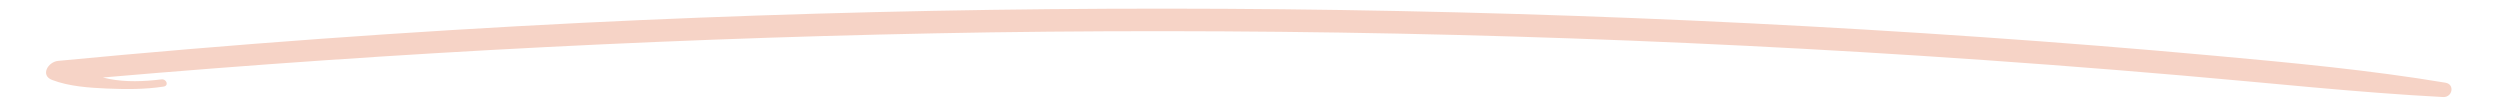 <svg xmlns="http://www.w3.org/2000/svg" xmlns:xlink="http://www.w3.org/1999/xlink" width="951" zoomAndPan="magnify" viewBox="0 0 713.25 29.25" height="39" preserveAspectRatio="xMidYMid meet" version="1.0"><defs><clipPath id="987fd0e5cb"><path d="M 290.195 3.527 L 412.836 3.527 L 412.836 7.184 L 290.195 7.184 Z M 290.195 3.527 " clip-rule="nonzero"/></clipPath><clipPath id="2ecd048d51"><path d="M 292.023 3.527 L 410.996 3.527 C 412.008 3.527 412.824 4.348 412.824 5.355 C 412.824 6.367 412.008 7.184 410.996 7.184 L 292.023 7.184 C 291.012 7.184 290.195 6.367 290.195 5.355 C 290.195 4.348 291.012 3.527 292.023 3.527 Z M 292.023 3.527 " clip-rule="nonzero"/></clipPath><clipPath id="ce798e356c"><path d="M 0.195 0.527 L 122.836 0.527 L 122.836 4.184 L 0.195 4.184 Z M 0.195 0.527 " clip-rule="nonzero"/></clipPath><clipPath id="b15702ea6c"><path d="M 2.023 0.527 L 120.996 0.527 C 122.008 0.527 122.824 1.348 122.824 2.355 C 122.824 3.367 122.008 4.184 120.996 4.184 L 2.023 4.184 C 1.012 4.184 0.195 3.367 0.195 2.355 C 0.195 1.348 1.012 0.527 2.023 0.527 Z M 2.023 0.527 " clip-rule="nonzero"/></clipPath><clipPath id="e0bc2c5d36"><rect x="0" width="123" y="0" height="5"/></clipPath><clipPath id="0bab38cdfd"><path d="M 13 2 L 700 2 L 700 27.789 L 13 27.789 Z M 13 2 " clip-rule="nonzero"/></clipPath></defs><g clip-path="url(#987fd0e5cb)"><g clip-path="url(#2ecd048d51)"><g transform="matrix(1, 0, 0, 1, 290, 3)"><g clip-path="url(#e0bc2c5d36)"><g clip-path="url(#ce798e356c)"><g clip-path="url(#b15702ea6c)"><path fill="#4a6755" d="M 0.195 0.527 L 122.82 0.527 L 122.82 4.184 L 0.195 4.184 Z M 0.195 0.527 " fill-opacity="1" fill-rule="nonzero"/></g></g></g></g></g></g><g clip-path="url(#0bab38cdfd)"><path fill="#f6d3c6" d="M 697.707 23.598 C 675.91 19.961 653.914 17.918 631.848 15.906 C 609.617 13.883 587.387 12.105 565.156 10.57 C 521.066 7.516 476.922 5.32 432.727 3.992 C 343.883 1.32 255.023 2.156 166.145 6.508 C 116.191 8.996 66.34 12.617 16.586 17.367 C 13.684 17.652 11.43 21.496 14.875 22.812 C 19.684 24.652 25.355 25.035 30.586 25.266 C 36.047 25.488 41.262 25.527 46.668 24.707 C 48.254 24.465 47.551 22.457 46.012 22.652 C 41.129 23.254 35.859 23.465 31.008 22.496 C 30.453 22.387 29.895 22.254 29.34 22.109 C 113.516 14.828 197.934 10.535 282.602 9.23 C 371.031 7.984 459.406 10.211 547.723 15.898 C 572.664 17.508 597.582 19.383 622.477 21.531 C 647.328 23.648 672.098 26.375 697.035 27.688 C 699.742 27.793 700.375 24.035 697.707 23.598 Z M 697.707 23.598 " fill-opacity="1" fill-rule="nonzero"/></g></svg>